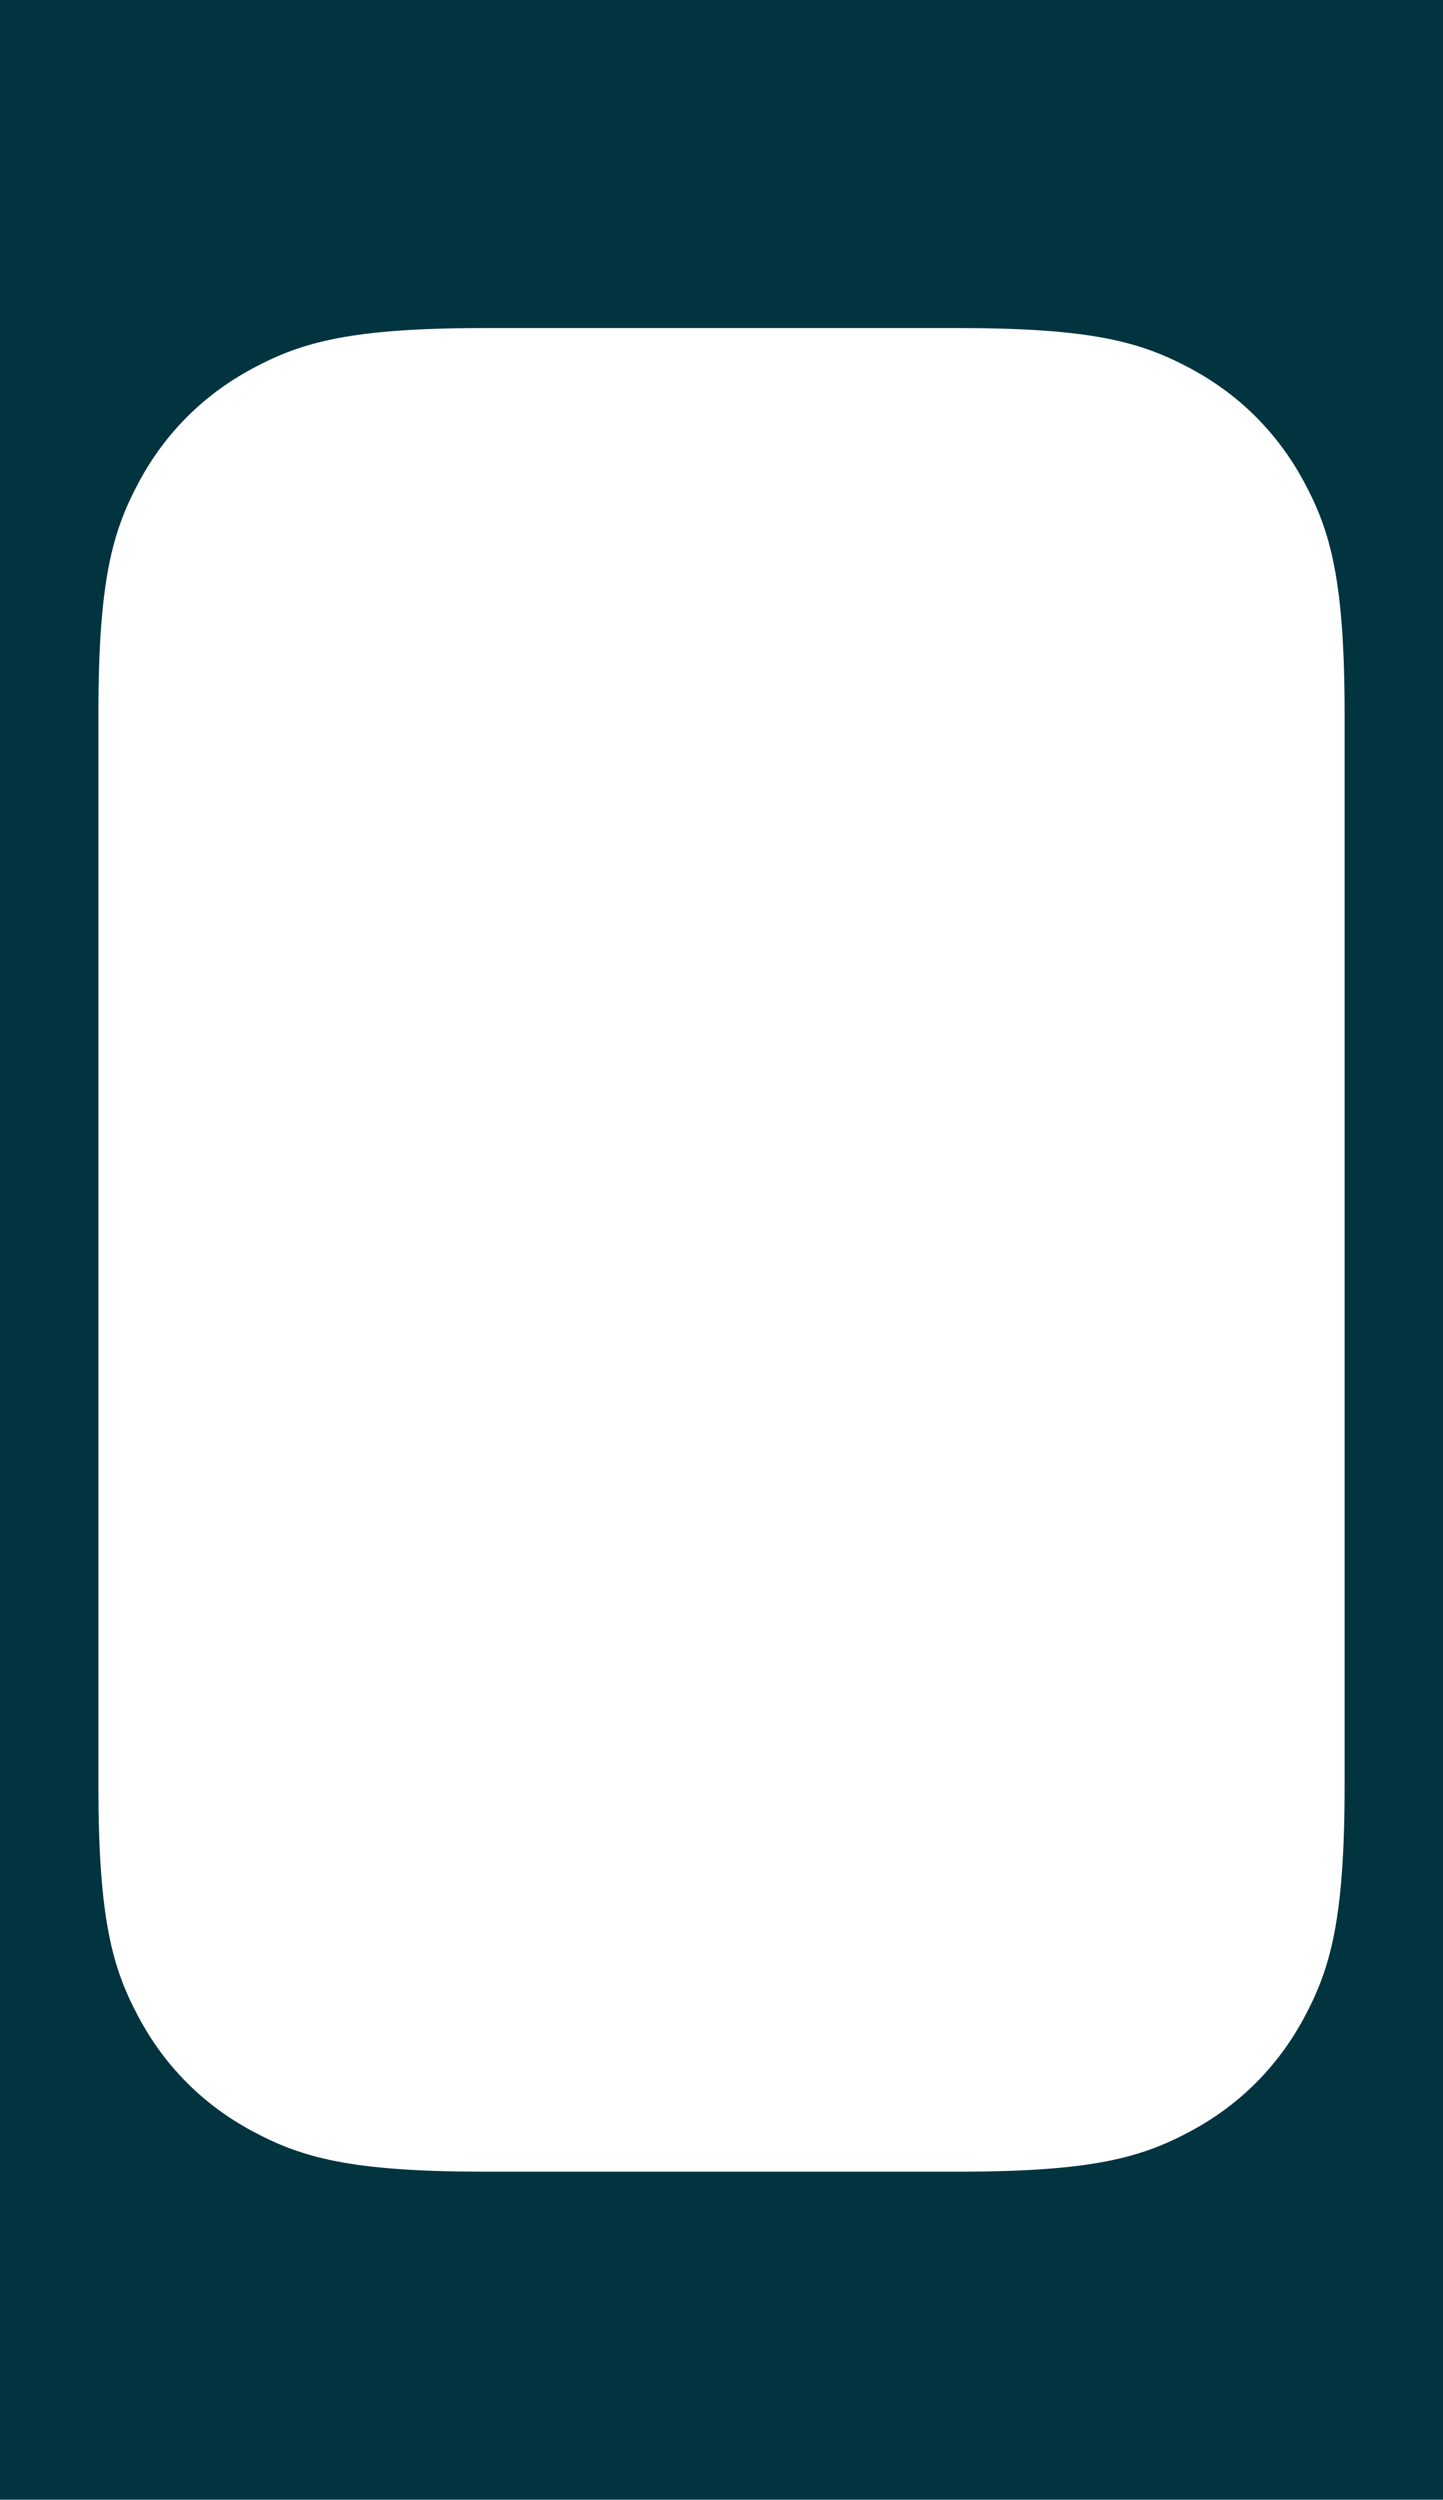 <?xml version="1.0" encoding="UTF-8"?> <svg xmlns="http://www.w3.org/2000/svg" xmlns:xlink="http://www.w3.org/1999/xlink" width="440px" height="762px" viewBox="0 0 440 762"> <title>Combined Shape</title> <g id="Page-1" stroke="none" stroke-width="1" fill="none" fill-rule="evenodd"> <g id="f-leads-1200" transform="translate(-674, -678)" fill="#02343F"> <g id="Group-22" transform="translate(674, 678)"> <path d="M440,0 L440,762 L0,762 L0,0 L440,0 Z M147.939,100 C106.929,100 92.058,104.27 77.065,112.288 C62.073,120.306 50.306,132.073 42.288,147.065 C34.35,161.908 30.086,176.631 30.001,216.716 L30,217.939 L30,544.061 C30,585.071 34.27,599.942 42.288,614.935 C50.306,629.927 62.073,641.694 77.065,649.712 C91.908,657.65 106.631,661.914 146.716,661.999 L147.939,662 L292.061,662 C333.071,662 347.942,657.73 362.935,649.712 C377.927,641.694 389.694,629.927 397.712,614.935 C405.73,599.942 410,585.071 410,544.061 L410,217.939 C410,176.929 405.73,162.058 397.712,147.065 C389.694,132.073 377.927,120.306 362.935,112.288 C347.942,104.27 333.071,100 292.061,100 L147.939,100 Z" id="Combined-Shape"></path> </g> </g> </g> </svg> 
